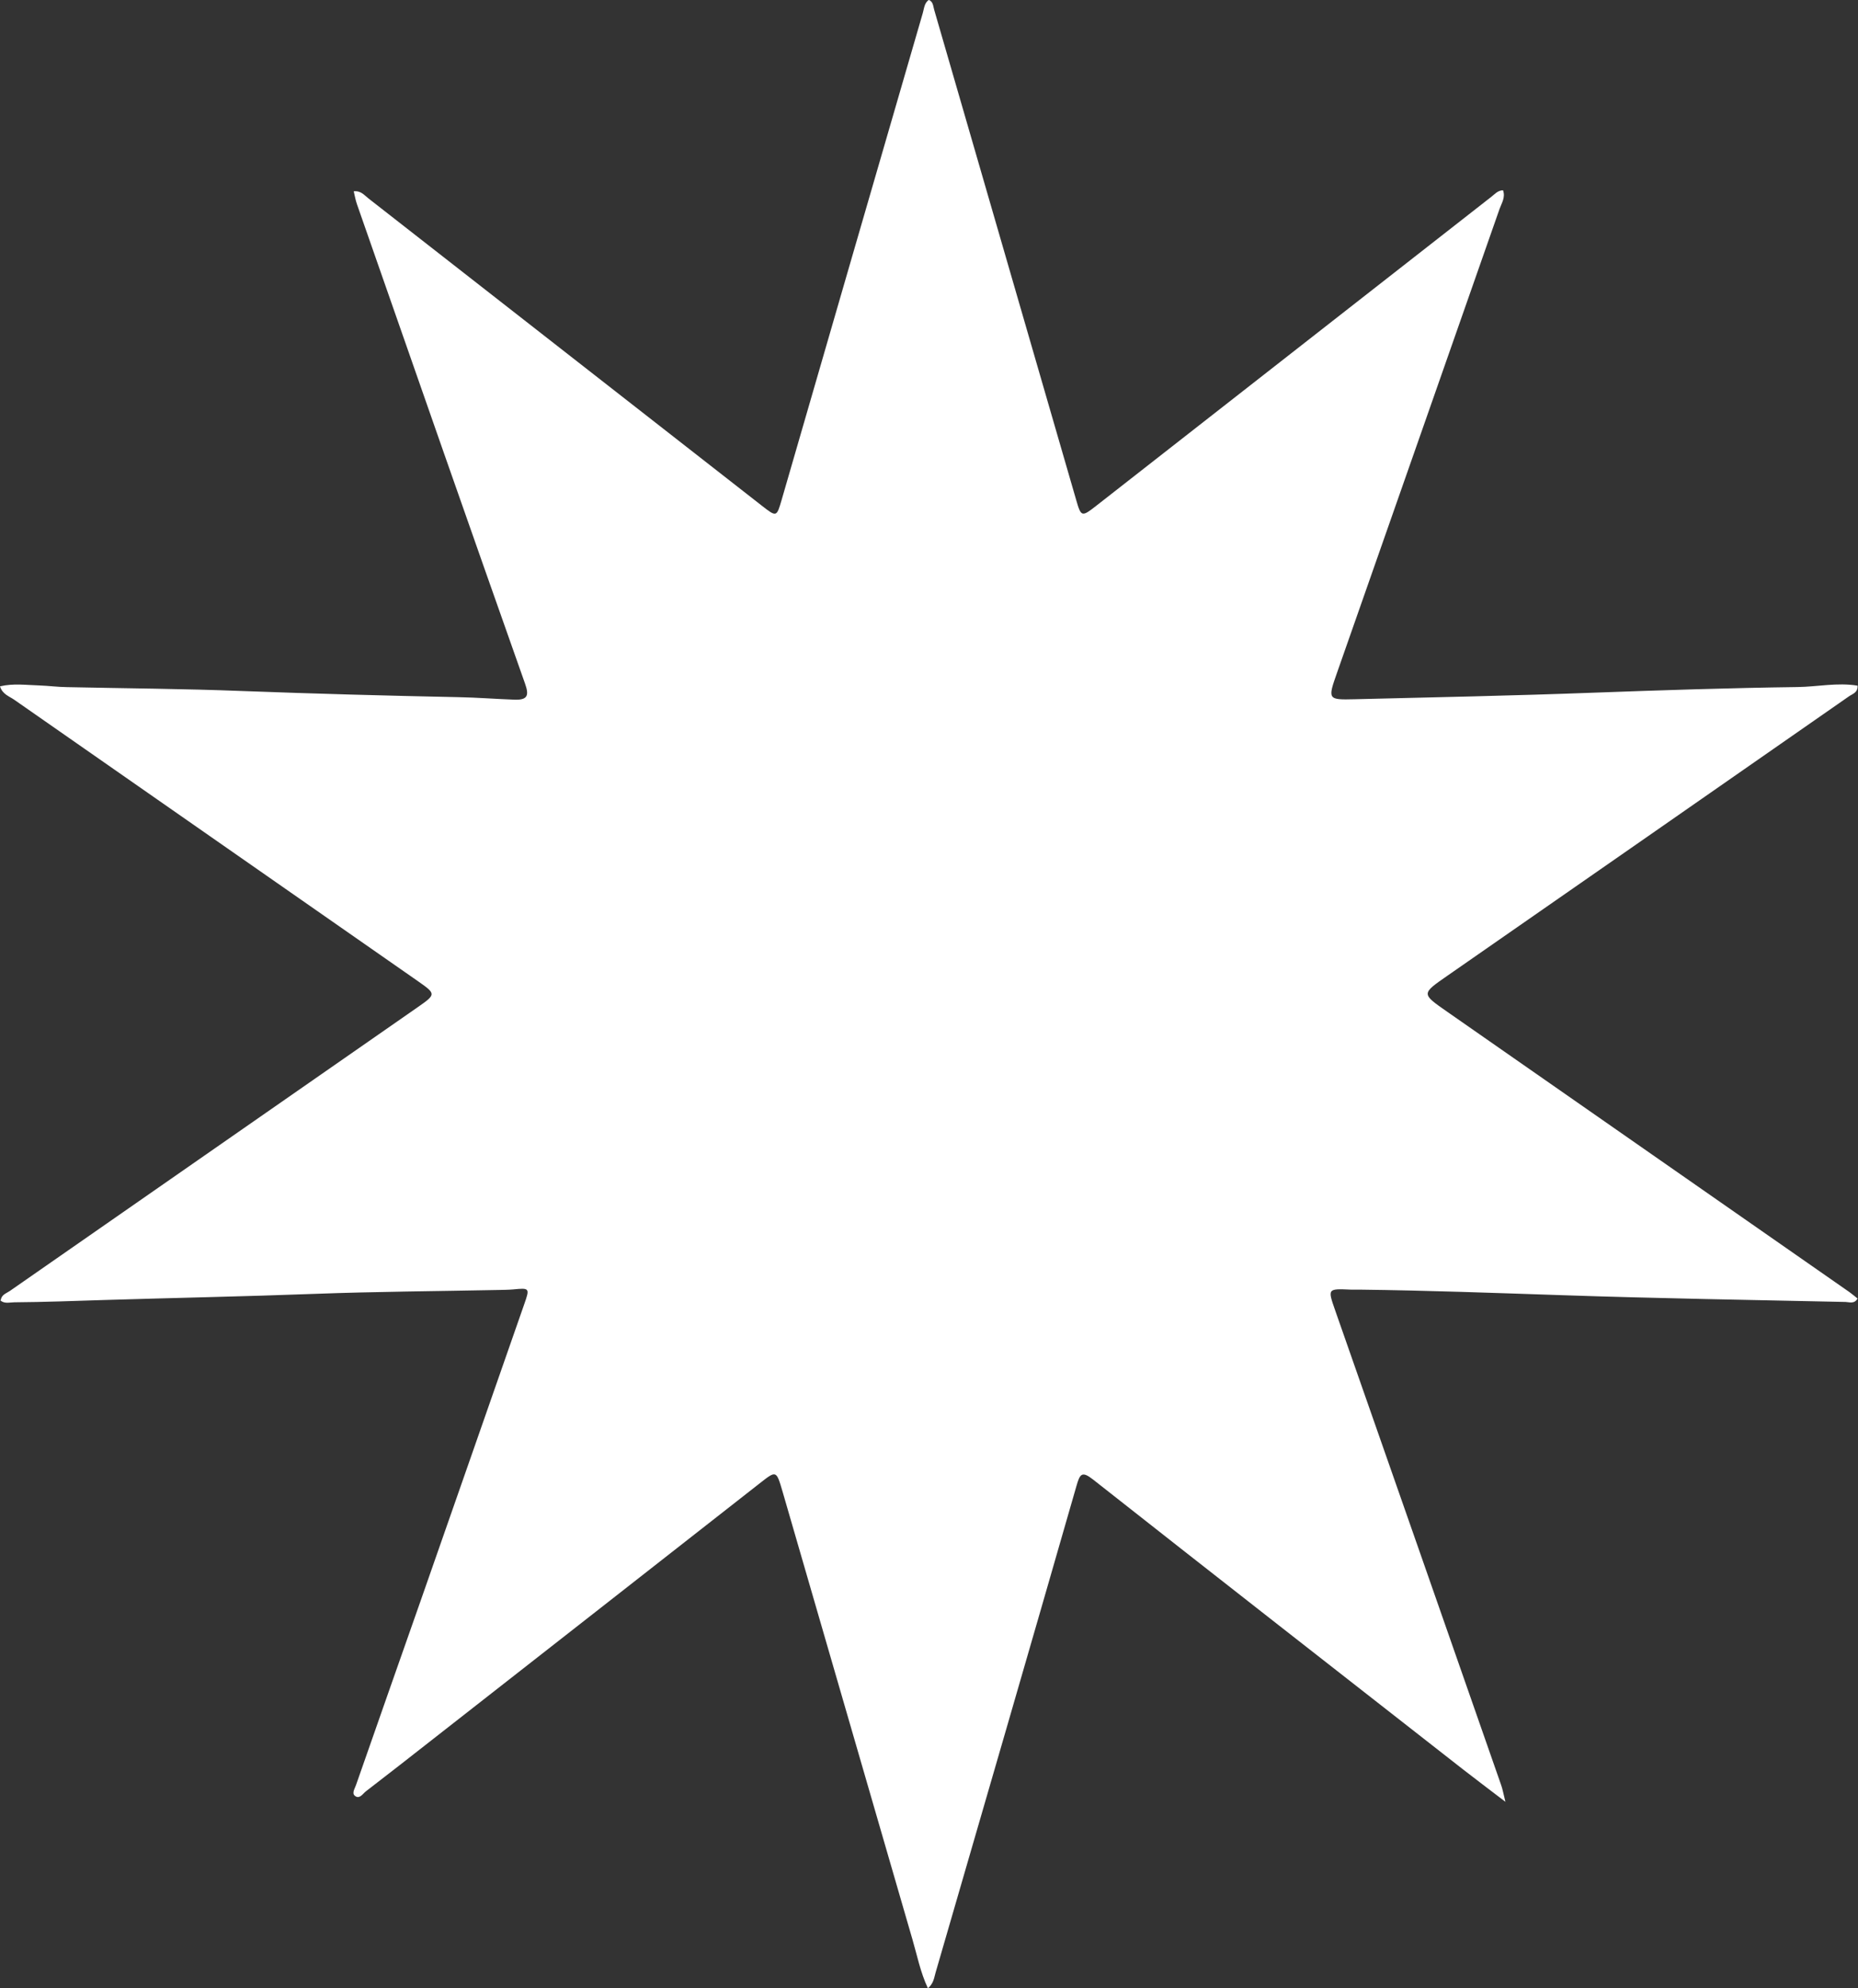 <svg xmlns="http://www.w3.org/2000/svg" width="43" height="46" viewBox="0 0 43 46" fill="none"><rect x="0" y="0" width="43" height="46" fill="#333333" stroke="none"/><path d="M0.018 30.079C0.034 29.952 0.145 29.923 0.226 29.868C3.366 27.683 6.508 25.498 9.651 23.313C10.098 23.001 10.1 22.999 9.661 22.692C6.55 20.523 3.439 18.357 0.327 16.187C0.213 16.108 0.057 16.063 0 15.879C0.309 15.805 0.613 15.85 0.912 15.858C1.127 15.866 1.343 15.895 1.556 15.897C2.906 15.926 4.259 15.934 5.61 15.987C7.277 16.05 8.947 16.095 10.614 16.129C11.045 16.137 11.476 16.172 11.908 16.187C12.219 16.198 12.245 16.082 12.152 15.818C11.521 14.037 10.895 12.253 10.269 10.469C9.599 8.556 8.929 6.64 8.261 4.724C8.228 4.631 8.212 4.531 8.186 4.426C8.357 4.407 8.435 4.521 8.529 4.592C11.565 6.962 14.601 9.334 17.637 11.704C17.972 11.965 17.974 11.962 18.089 11.567C19.177 7.811 20.265 4.056 21.356 0.303C21.387 0.198 21.39 0.071 21.496 -0.003C21.6 0.042 21.595 0.145 21.621 0.23C22.717 4.006 23.81 7.782 24.904 11.559C25.018 11.957 25.033 11.965 25.361 11.709C28.415 9.323 31.466 6.935 34.518 4.55C34.596 4.489 34.666 4.404 34.785 4.402C34.845 4.568 34.752 4.7 34.705 4.832C33.453 8.41 32.196 11.989 30.942 15.567C30.726 16.182 30.726 16.193 31.352 16.177C33.191 16.132 35.029 16.095 36.868 16.026C38.445 15.968 40.024 15.916 41.6 15.895C42.062 15.889 42.522 15.786 42.99 15.863C43 16.029 42.865 16.055 42.782 16.116C39.689 18.27 36.593 20.423 33.497 22.574C32.889 22.996 32.892 22.988 33.497 23.41C36.601 25.572 39.702 27.733 42.803 29.894C42.867 29.939 42.927 29.992 42.99 30.042C42.914 30.174 42.8 30.124 42.712 30.121C40.533 30.074 38.351 30.039 36.172 29.965C34.606 29.913 33.04 29.855 31.474 29.836C31.407 29.836 31.337 29.836 31.269 29.836C30.716 29.812 30.724 29.81 30.905 30.33C32.186 33.985 33.464 37.64 34.741 41.297C34.775 41.39 34.791 41.49 34.84 41.685C34.461 41.395 34.157 41.168 33.856 40.933C31.001 38.7 28.145 36.473 25.298 34.23C25.036 34.024 24.992 34.103 24.914 34.373C23.834 38.13 22.743 41.883 21.652 45.638C21.618 45.755 21.608 45.886 21.475 46C21.299 45.625 21.226 45.24 21.117 44.87C20.112 41.416 19.115 37.959 18.11 34.505C17.964 34.008 17.967 34.016 17.572 34.325C15.063 36.291 12.549 38.257 10.038 40.221C9.516 40.63 8.994 41.039 8.469 41.442C8.396 41.498 8.321 41.632 8.215 41.548C8.134 41.485 8.215 41.374 8.241 41.292C8.734 39.877 9.233 38.466 9.729 37.051C10.531 34.755 11.336 32.459 12.136 30.163C12.264 29.799 12.253 29.794 11.877 29.831C11.765 29.841 11.65 29.841 11.536 29.844C10.116 29.873 8.698 29.881 7.277 29.934C5.654 29.995 4.031 30.026 2.408 30.076C1.714 30.098 1.023 30.124 0.33 30.129C0.223 30.129 0.104 30.171 0.005 30.082L0.018 30.079Z" fill="white"></path></svg>